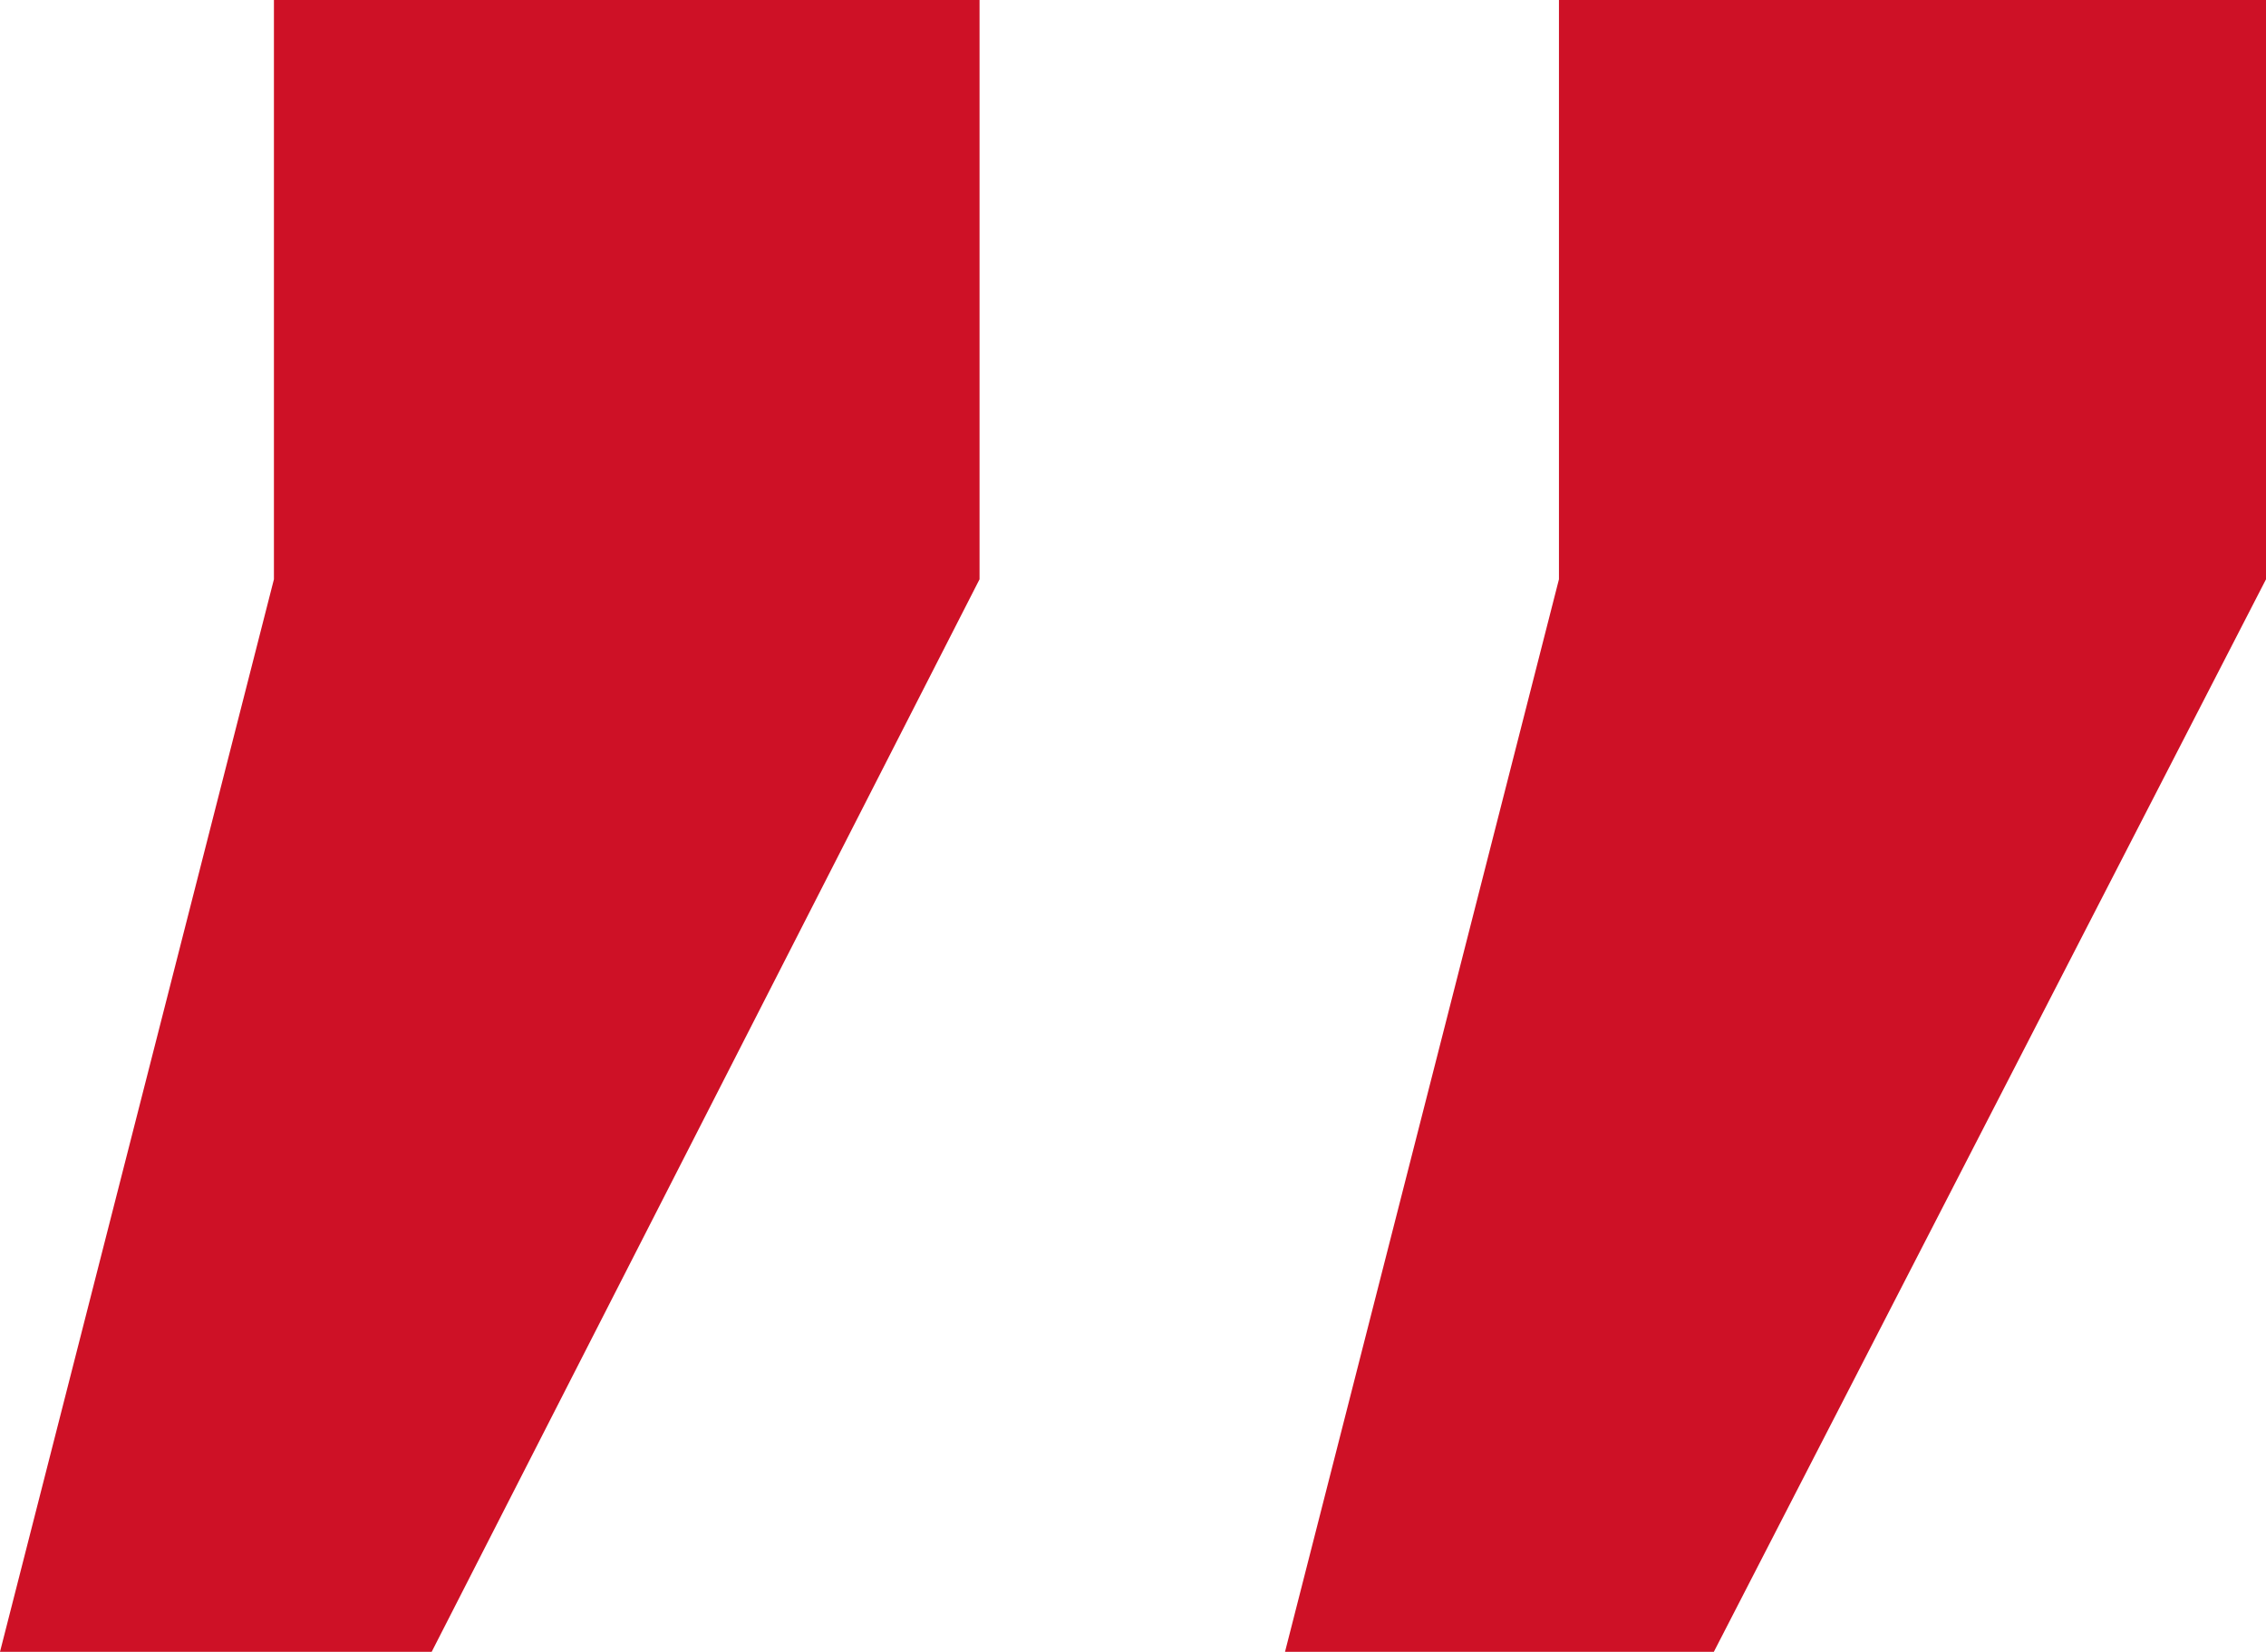 <svg xmlns="http://www.w3.org/2000/svg" id="Ebene_2" viewBox="0 0 158 115.2"><defs><style> .st0 { isolation: isolate; } .st1 { fill: #ce1126; } </style></defs><g id="Ebene_1-2"><g id="_" class="st0"><g class="st0"><path class="st1" d="M19.1,0h49.2v40.4L30.1,115.2H0L19.1,40.4V0ZM108.8,0h49.2v40.4l-38.5,74.8h-29.9l19.1-74.8V0h0Z"></path></g></g></g></svg>
